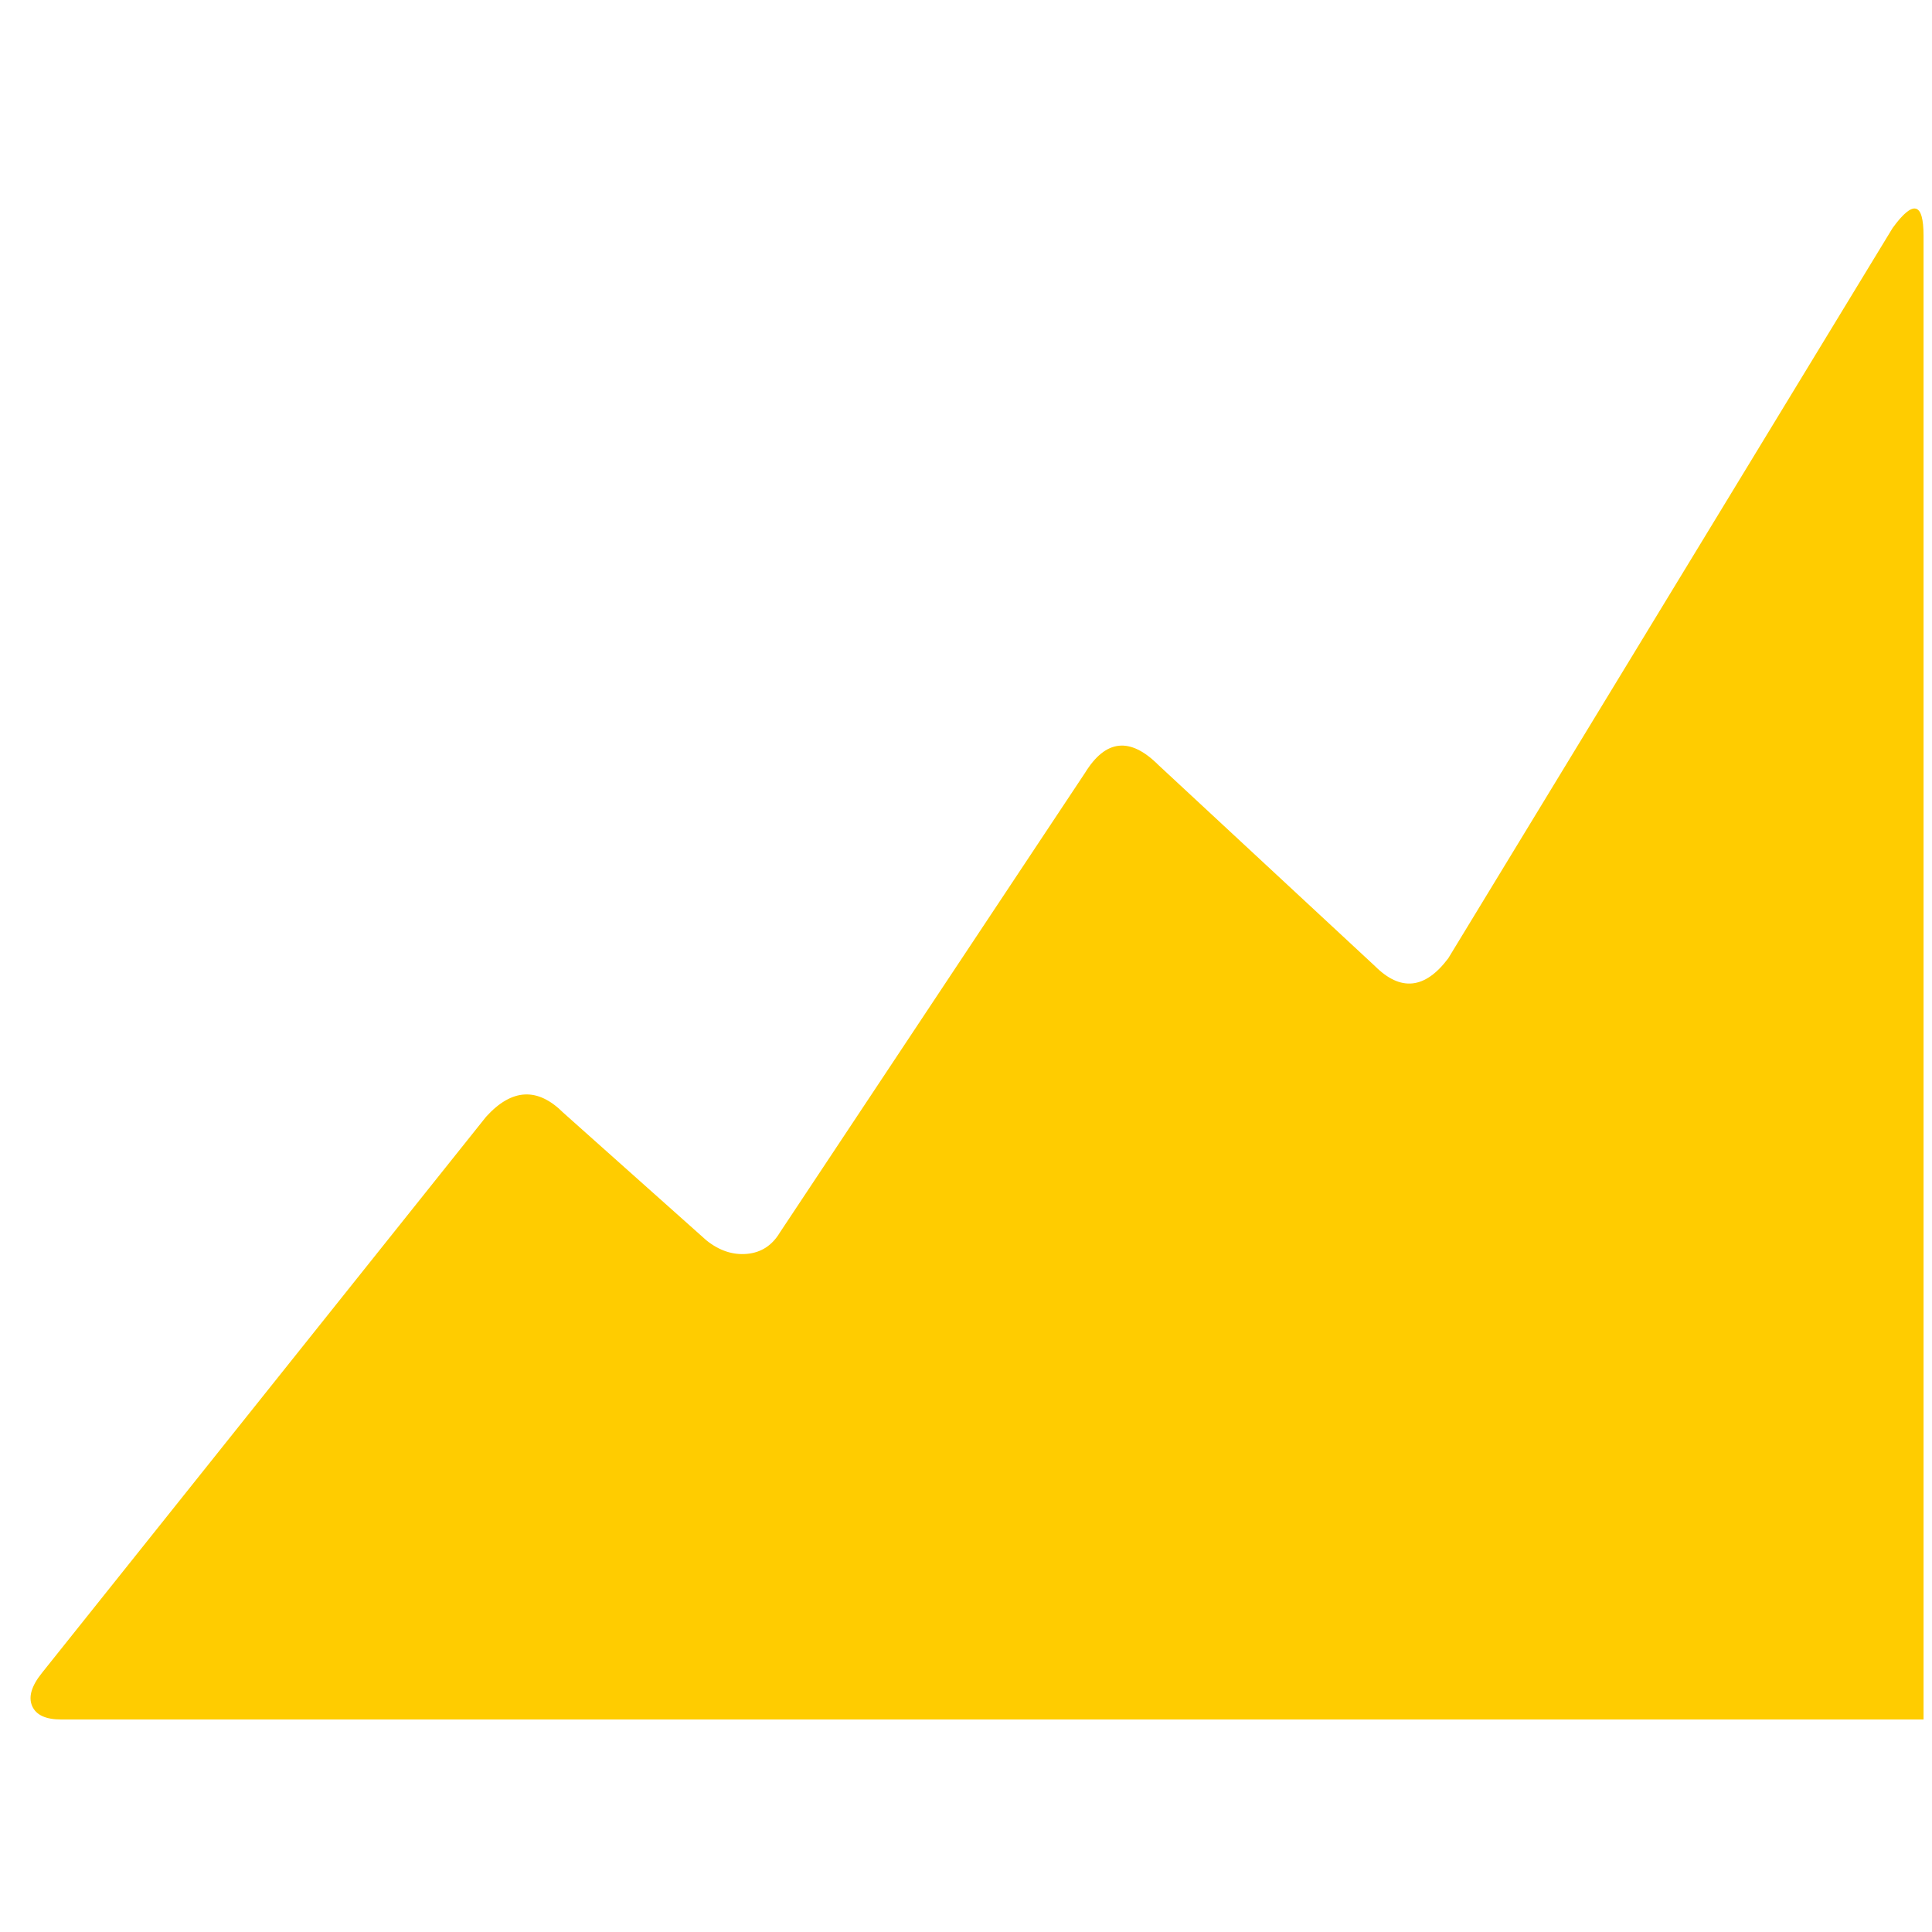 <?xml version="1.0" ?><svg version="1.1" xmlns="http://www.w3.org/2000/svg" width="250" height="250" viewBox="0 0 31 32">
<path style="fill:#ffcc00" d="M30.848 3.776q0.512-0.704 0.512 0.128v24.576h-30.848q-0.384 0-0.48-0.224t0.16-0.544l7.36-9.216q0.64-0.704 1.28-0.064l2.368 2.112q0.32 0.256 0.672 0.224t0.544-0.352l5.056-7.616q0.512-0.832 1.216-0.128l3.584 3.328q0.64 0.64 1.216-0.128z"></path>
</svg>